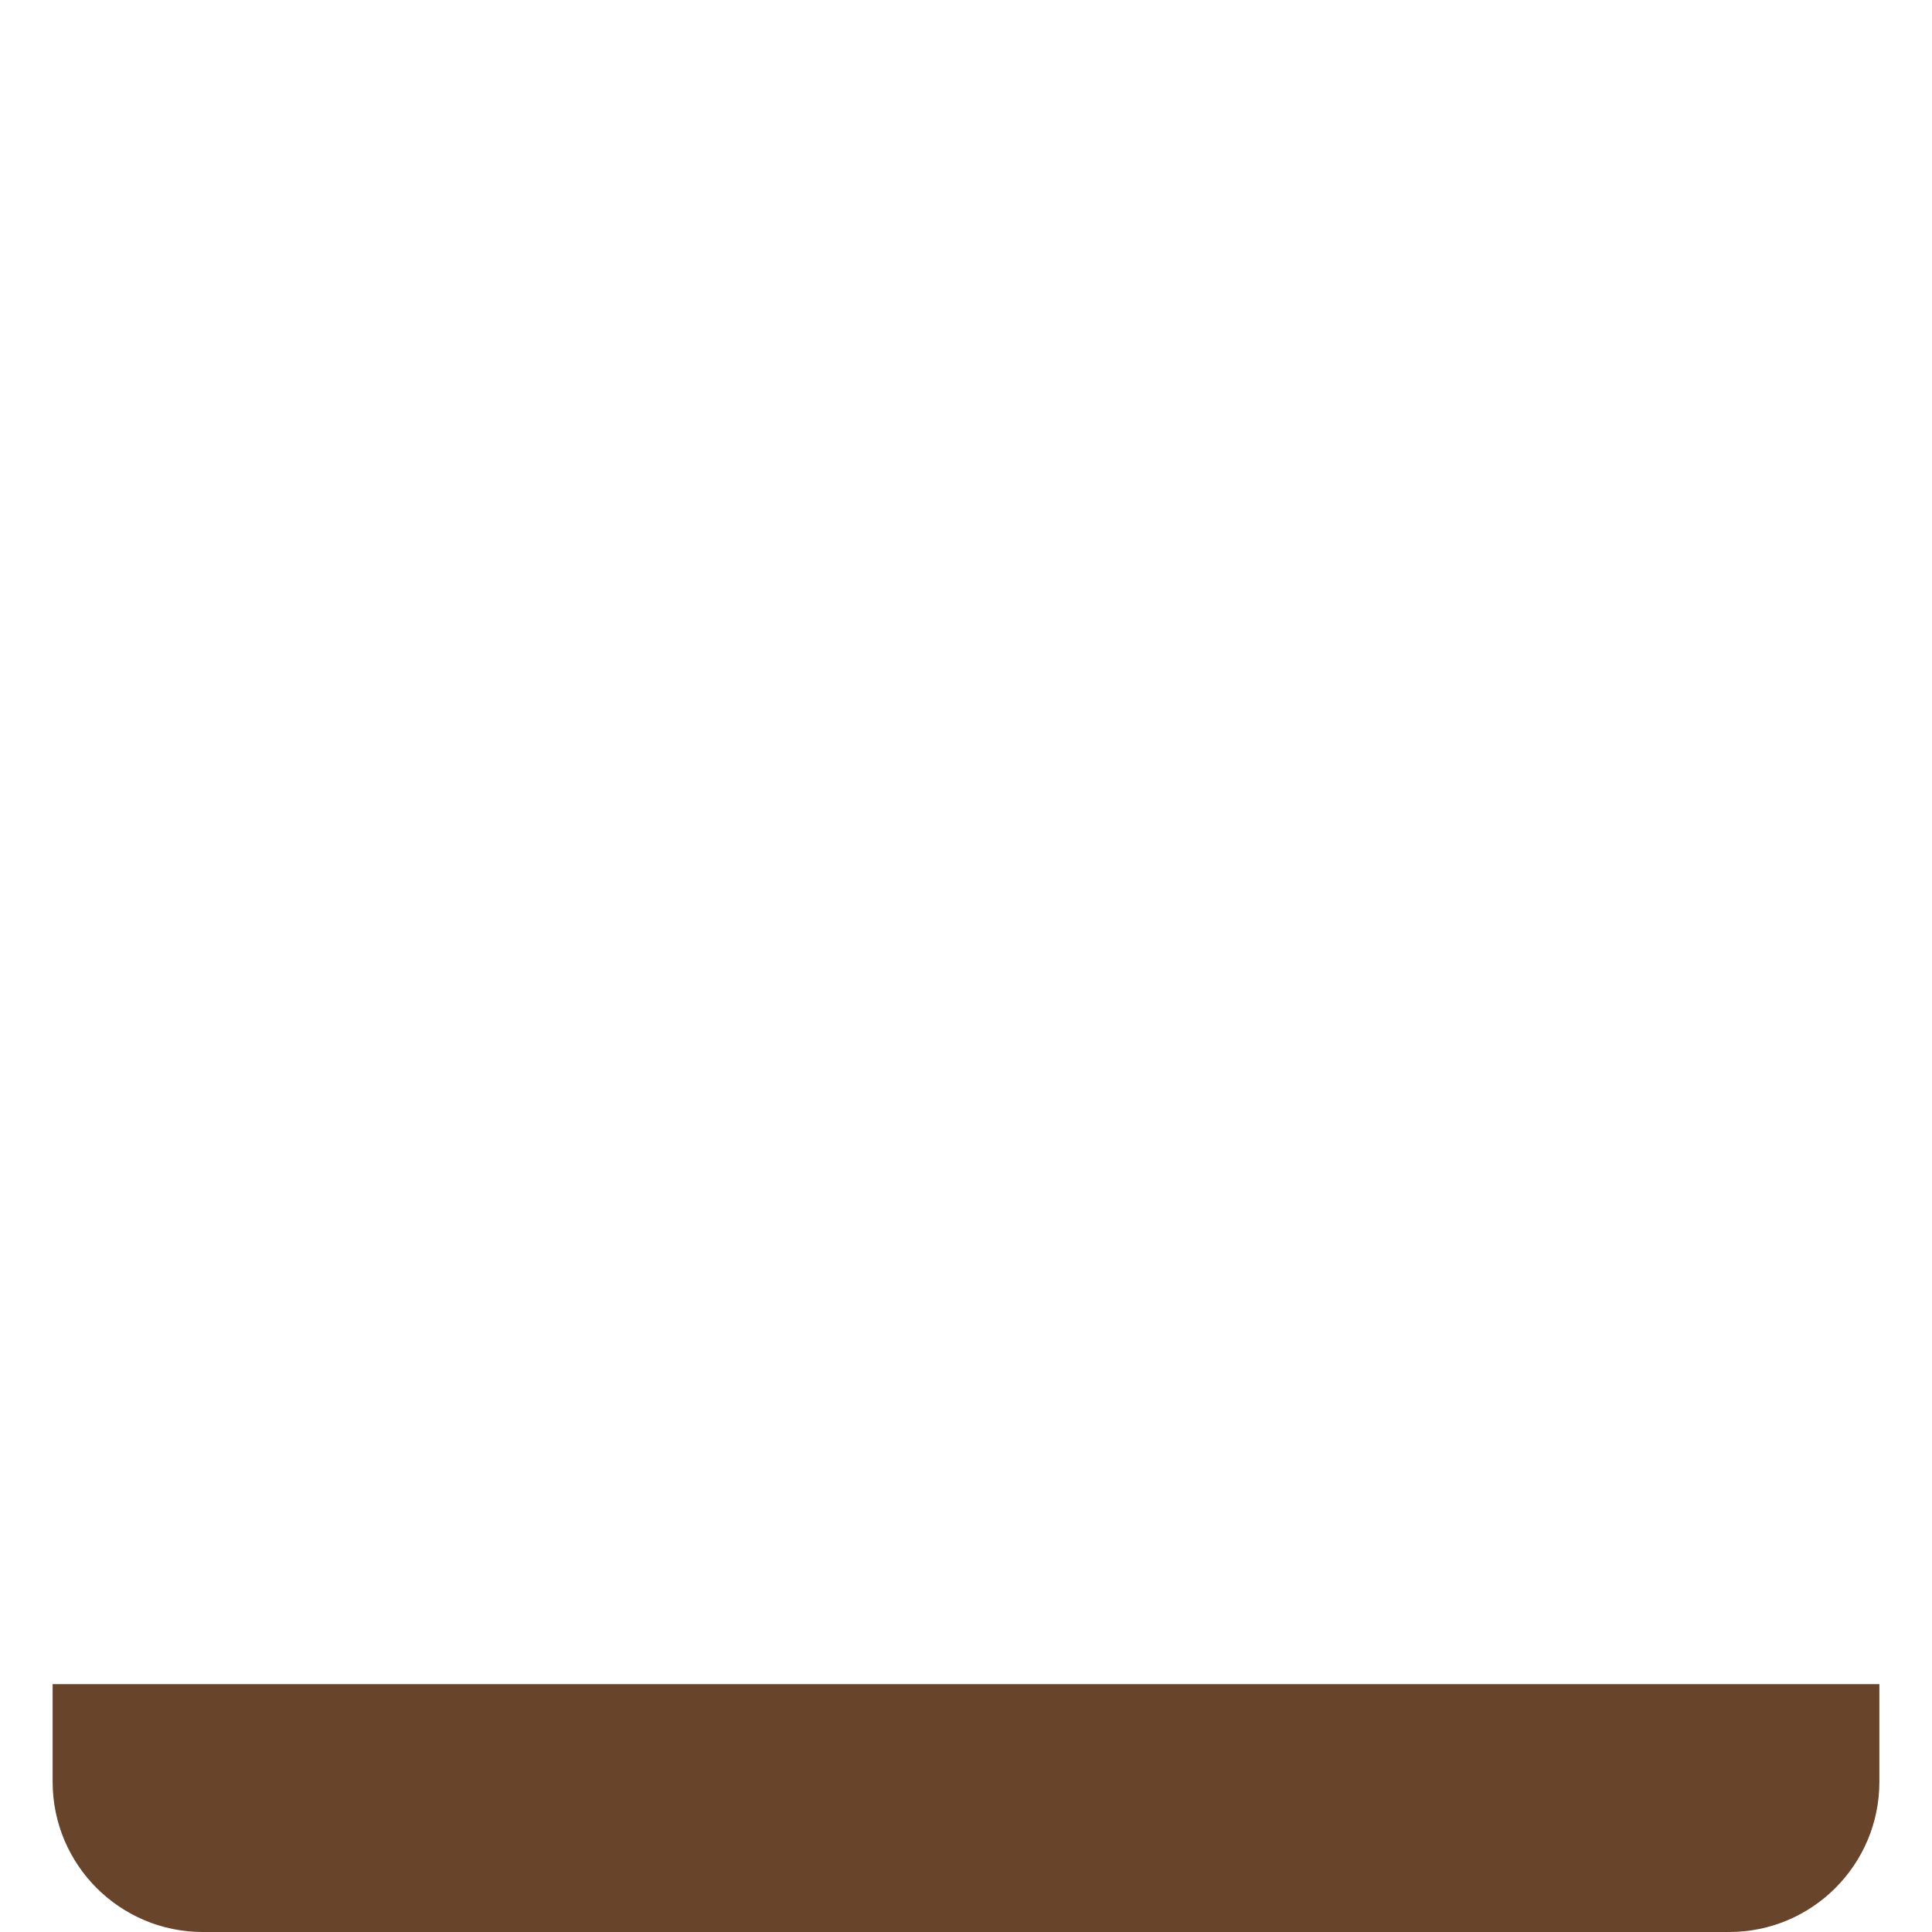 <?xml version="1.0" encoding="iso-8859-1"?>
<!-- Generator: Adobe Illustrator 18.1.1, SVG Export Plug-In . SVG Version: 6.00 Build 0)  -->
<!DOCTYPE svg PUBLIC "-//W3C//DTD SVG 1.1//EN" "http://www.w3.org/Graphics/SVG/1.1/DTD/svg11.dtd">
<svg version="1.1" xmlns="http://www.w3.org/2000/svg" xmlns:xlink="http://www.w3.org/1999/xlink" x="0px" y="0px"
	 viewBox="0 0 512 512" enable-background="new 0 0 512 512" xml:space="preserve">
<g id="Layer_4">
	<path fill="#68442A" d="M13.946,446.317v25.875c0,21.985,17.823,39.808,39.808,39.808h404.493
		c21.985,0,39.808-17.823,39.808-39.808v-25.875H13.946z"/>
</g>
<g id="Layer_1">
</g>
</svg>
